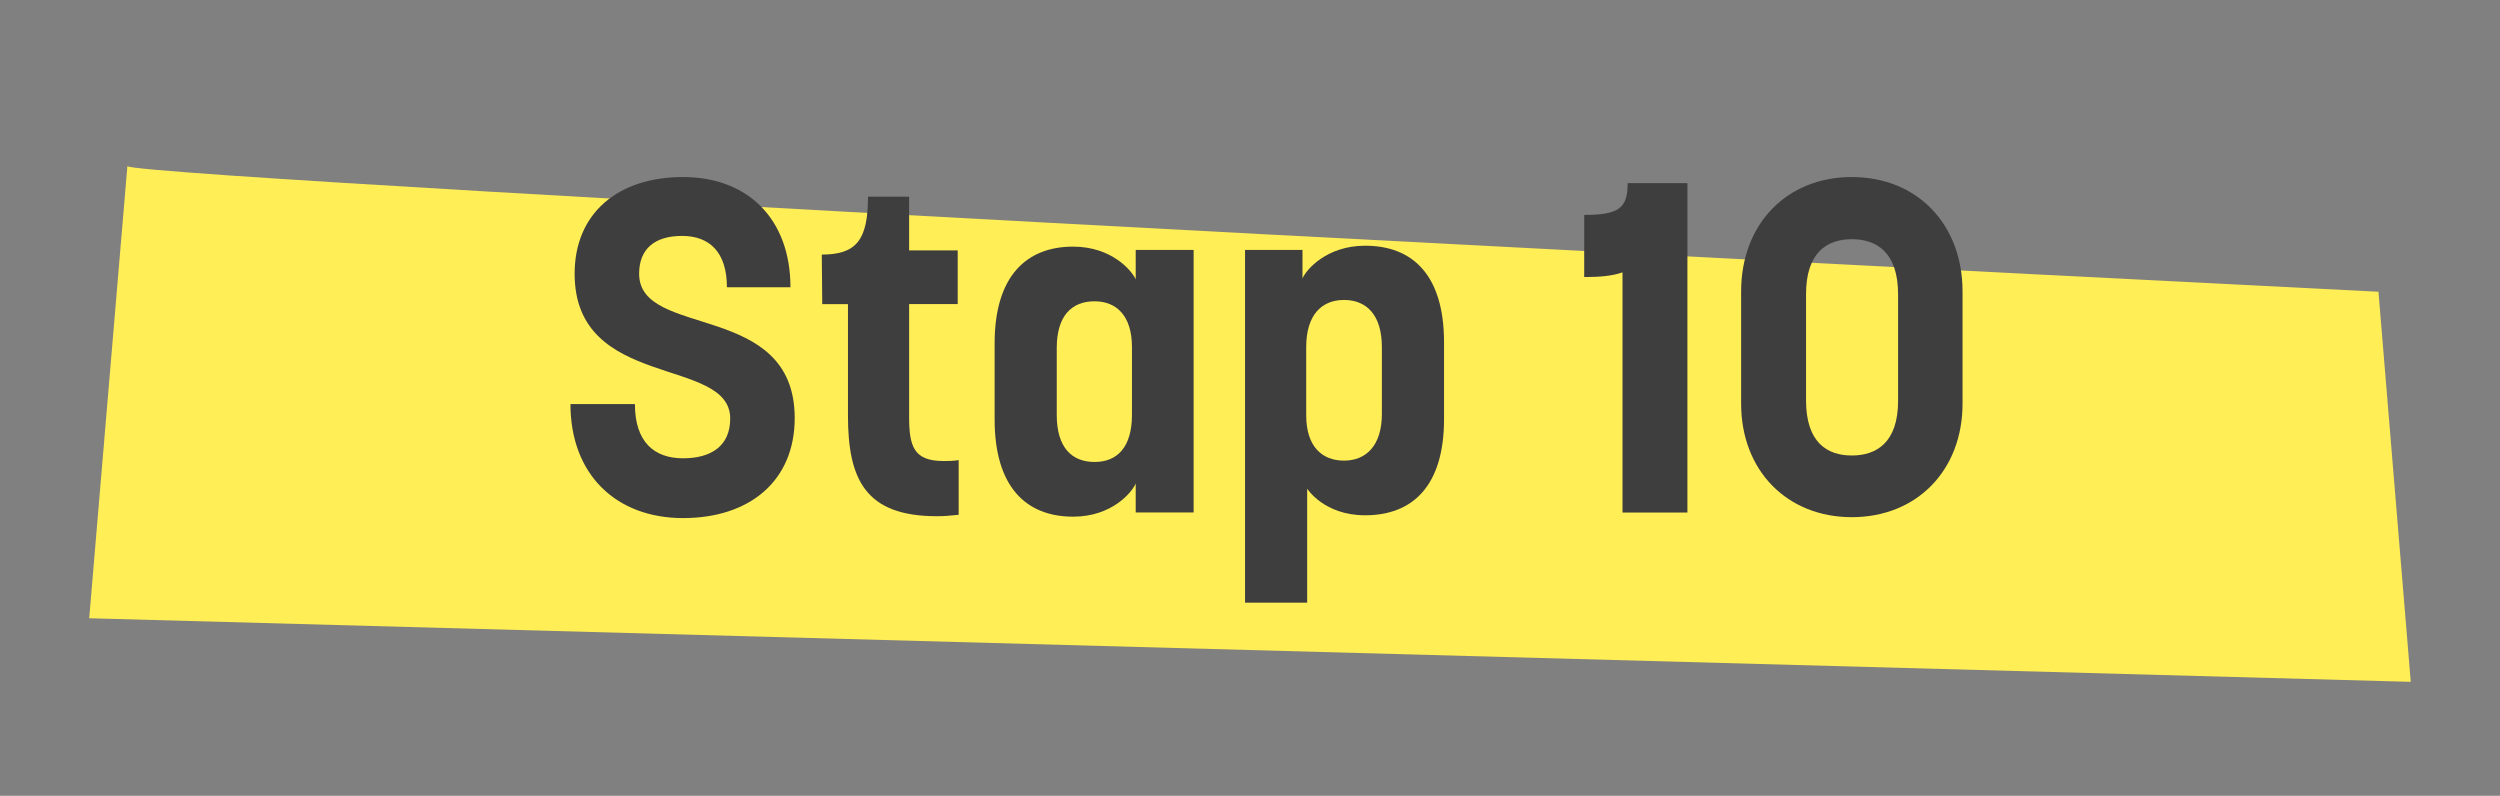 <?xml version="1.0" encoding="UTF-8"?>
<svg id="Laag_1" data-name="Laag 1" xmlns="http://www.w3.org/2000/svg" viewBox="0 0 600 191">
  <rect x="0" y="0" width="600" height="191" fill="#808080" stroke="none"/>
  <defs>
    <style>
      .cls-1 {
        fill: none;
        isolation: isolate;
      }

      .cls-2 {
        fill: #fe5;
      }

      .cls-3 {
        fill: #3e3e3e;
      }
    </style>
  </defs>
  <g id="Path_7012-9" data-name="Path 7012-9">
    <path class="cls-2" d="m30.57,39.89c4.7,3.25,540.26,30.13,540.26,30.13l7.75,93.62L21.41,148.38l9.16-108.48Z"/>
  </g>
  <g id="Stap_10-3" data-name="Stap 10-3" class="cls-1">
    <g class="cls-1">
      <path class="cls-3" d="m137.91,65.7c0-14.46,10.32-23.21,26.01-23.21s25.79,10.2,25.79,26.46h-15.25c0-8.41-4.15-12.33-10.76-12.33s-10.31,3.14-10.31,9.08c0,15.7,37.34,6.39,37.34,34.65,0,15.02-10.76,23.99-26.8,23.99s-27.02-10.43-27.02-27.36h15.47c0,9.19,4.71,13.01,11.55,13.01s11.32-3.03,11.32-9.53c0-15.02-37.34-6.73-37.34-34.76Z"/>
      <path class="cls-3" d="m197.22,61.1c8.3,0,11.1-3.48,11.1-13.9h9.87v12.89h11.66v12.89h-11.66v27.02c0,7.18,1.12,10.65,8.3,10.65,1.01,0,2.24,0,3.59-.22v13.12c-1.91.22-3.59.34-5.27.34-17.15,0-21.3-8.86-21.3-24.22v-26.68h-6.17c0-4.04-.11-7.85-.11-11.88Z"/>
      <path class="cls-3" d="m238.71,100.68v-18.28c0-16.26,7.74-23.21,18.84-23.21,9.31,0,14.13,5.83,15.02,7.85v-7.06h13.9v63.01h-13.9v-6.95c-.9,2.13-5.72,7.96-15.02,7.96-11.32,0-18.84-7.18-18.84-23.32Zm32.96-1.12v-16.26c0-7.62-3.81-10.99-8.97-10.99-5.49,0-9.08,3.48-9.08,11.21v16.03c0,7.85,3.59,11.32,9.08,11.32s8.97-3.59,8.97-11.32Z"/>
      <path class="cls-3" d="m346.57,82.18v18.39c0,16.03-7.51,23.1-18.95,23.1-9.87,0-13.9-6.39-13.9-6.39v27.36h-14.91V59.98h13.79v6.84c.9-2.13,5.83-7.85,15.02-7.85,11.44,0,18.95,7.06,18.95,23.21Zm-33.08,1.12v16.37c0,7.51,3.81,10.88,9.08,10.88s9.08-3.59,9.08-11.21v-16.03c0-7.74-3.7-11.32-9.08-11.32s-9.08,3.59-9.08,11.32Z"/>
      <path class="cls-3" d="m390.63,43.95h14.35v79.05h-15.58v-57.63c-2.58.9-5.61,1.12-9.19,1.12v-14.91c8.41,0,10.43-1.68,10.43-7.62Z"/>
      <path class="cls-3" d="m417.87,96.87v-26.91c0-16.15,10.88-27.47,26.57-27.47s26.57,11.32,26.57,27.47v26.91c0,16.03-10.99,27.25-26.57,27.25s-26.57-11.21-26.57-27.25Zm37.67-.67v-25.56c0-10.09-5.16-13.23-11.1-13.23s-10.99,3.14-10.99,13.23v25.45c0,10.09,5.05,13.23,10.99,13.23s11.1-3.14,11.1-13.12Z"/>
    </g>
  </g>
</svg>